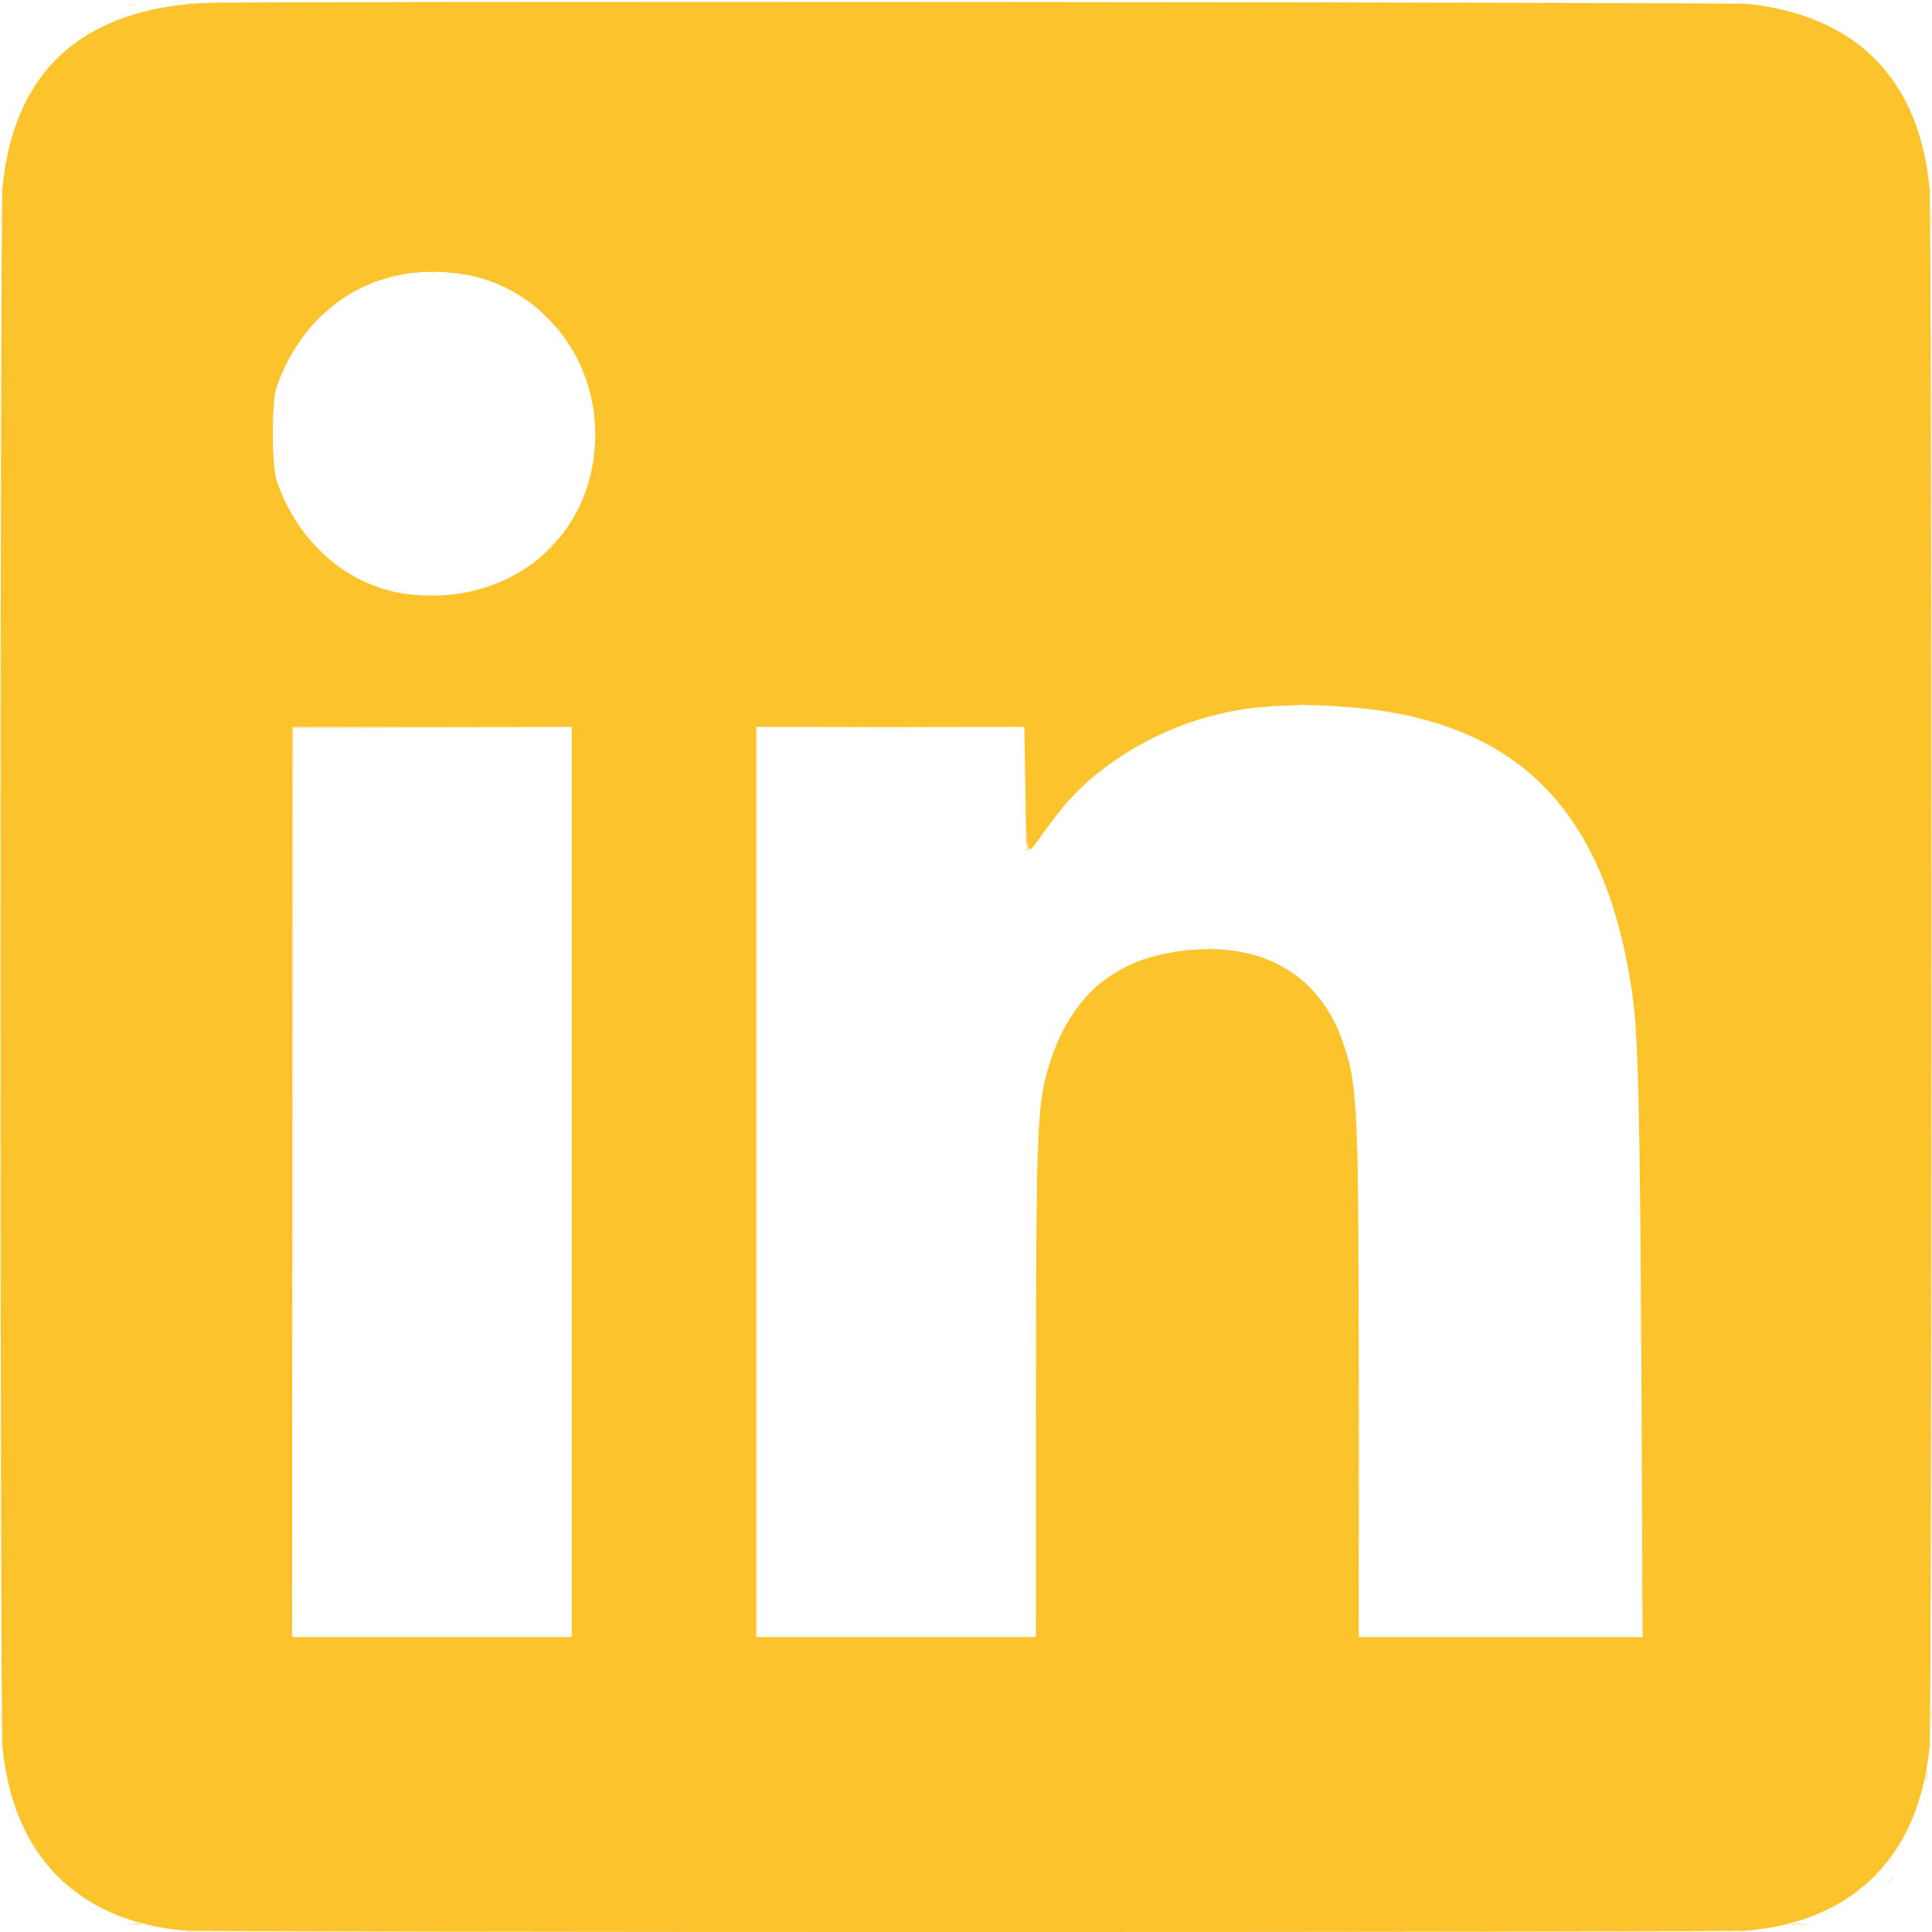 <svg id="svg" version="1.1" xmlns="http://www.w3.org/2000/svg" xmlns:xlink="http://www.w3.org/1999/xlink" width="400" height="400" viewBox="0, 0, 400,400"><g id="svgg"><path id="path0" d="M44.211 0.501 C 44.888 0.562,45.995 0.562,46.671 0.501 C 47.348 0.440,46.795 0.391,45.441 0.391 C 44.088 0.391,43.535 0.440,44.211 0.501 M353.329 0.501 C 354.005 0.562,355.112 0.562,355.789 0.501 C 356.465 0.440,355.912 0.391,354.559 0.391 C 353.205 0.391,352.652 0.440,353.329 0.501 M38.715 0.784 C 39.075 0.853,39.596 0.850,39.873 0.778 C 40.150 0.705,39.855 0.649,39.219 0.652 C 38.582 0.655,38.355 0.714,38.715 0.784 M360.278 0.784 C 360.638 0.853,361.159 0.850,361.436 0.778 C 361.713 0.705,361.418 0.649,360.781 0.652 C 360.145 0.655,359.918 0.714,360.278 0.784 M26.704 1.076 C 27.144 1.143,27.796 1.141,28.152 1.072 C 28.508 1.003,28.148 0.949,27.352 0.951 C 26.556 0.953,26.264 1.009,26.704 1.076 M0.362 39.508 C 0.366 40.145,0.425 40.371,0.494 40.011 C 0.563 39.651,0.561 39.130,0.488 38.853 C 0.416 38.577,0.359 38.871,0.362 39.508 M399.494 39.508 C 399.497 40.145,399.557 40.371,399.626 40.011 C 399.695 39.651,399.692 39.130,399.620 38.853 C 399.548 38.577,399.491 38.871,399.494 39.508 M0.101 45.731 C 0.101 47.084,0.151 47.637,0.212 46.961 C 0.273 46.284,0.273 45.177,0.212 44.501 C 0.151 43.824,0.101 44.378,0.101 45.731 M399.812 45.731 C 399.812 47.084,399.862 47.637,399.922 46.961 C 399.983 46.284,399.983 45.177,399.922 44.501 C 399.862 43.824,399.812 44.378,399.812 45.731 M89.077 56.355 C 89.437 56.424,89.958 56.422,90.235 56.349 C 90.512 56.277,90.217 56.220,89.580 56.223 C 88.944 56.227,88.717 56.286,89.077 56.355 M66.986 64.906 L 66.136 65.847 67.077 64.997 C 67.954 64.204,68.150 63.965,67.927 63.965 C 67.877 63.965,67.454 64.389,66.986 64.906 M113.314 65.991 C 114.420 67.106,115.390 68.017,115.469 68.017 C 115.549 68.017,114.709 67.106,113.603 65.991 C 112.498 64.877,111.528 63.965,111.448 63.965 C 111.369 63.965,112.208 64.877,113.314 65.991 M56.507 84.226 C 56.507 84.783,56.567 85.011,56.639 84.732 C 56.712 84.454,56.712 83.998,56.639 83.719 C 56.567 83.441,56.507 83.669,56.507 84.226 M123.083 87.265 C 123.086 87.902,123.146 88.128,123.215 87.768 C 123.284 87.408,123.281 86.887,123.209 86.610 C 123.137 86.334,123.080 86.628,123.083 87.265 M123.077 92.619 C 123.077 93.177,123.137 93.404,123.210 93.126 C 123.282 92.847,123.282 92.391,123.210 92.113 C 123.137 91.834,123.077 92.062,123.077 92.619 M56.507 95.514 C 56.507 96.071,56.567 96.299,56.639 96.020 C 56.712 95.742,56.712 95.286,56.639 95.007 C 56.567 94.729,56.507 94.957,56.507 95.514 M113.740 113.386 L 111.867 115.340 113.821 113.467 C 114.895 112.437,115.774 111.558,115.774 111.513 C 115.774 111.300,115.480 111.572,113.740 113.386 M65.991 113.893 C 66.856 114.768,67.629 115.485,67.708 115.485 C 67.788 115.485,67.145 114.768,66.281 113.893 C 65.416 113.017,64.644 112.301,64.564 112.301 C 64.484 112.301,65.127 113.017,65.991 113.893 M87.337 123.224 C 88.332 123.281,89.960 123.281,90.955 123.224 C 91.950 123.168,91.136 123.122,89.146 123.122 C 87.156 123.122,86.342 123.168,87.337 123.224 M270.266 146.085 C 270.786 146.150,271.567 146.148,272.002 146.082 C 272.437 146.016,272.012 145.964,271.056 145.965 C 270.101 145.967,269.745 146.021,270.266 146.085 M261.291 146.370 C 261.651 146.439,262.172 146.436,262.449 146.364 C 262.726 146.291,262.431 146.235,261.795 146.238 C 261.158 146.241,260.931 146.300,261.291 146.370 M277.066 146.373 C 277.506 146.439,278.157 146.437,278.513 146.369 C 278.869 146.300,278.509 146.246,277.713 146.248 C 276.918 146.250,276.626 146.306,277.066 146.373 M60.564 244.790 L 60.636 339.074 60.709 244.936 L 60.782 150.799 89.653 150.724 L 118.524 150.648 89.508 150.577 L 60.492 150.507 60.564 244.790 M170.405 150.724 C 178.086 150.766,190.655 150.766,198.336 150.724 C 206.017 150.681,199.732 150.646,184.370 150.646 C 169.009 150.646,162.724 150.681,170.405 150.724 M319.247 162.518 C 319.787 163.075,320.294 163.531,320.374 163.531 C 320.454 163.531,320.077 163.075,319.537 162.518 C 318.997 161.961,318.490 161.505,318.410 161.505 C 318.331 161.505,318.707 161.961,319.247 162.518 M222.865 163.965 C 221.679 165.159,220.774 166.136,220.854 166.136 C 220.933 166.136,221.969 165.159,223.155 163.965 C 224.341 162.771,225.246 161.795,225.166 161.795 C 225.087 161.795,224.051 162.771,222.865 163.965 M212.281 169.316 C 212.300 175.883,212.321 176.117,212.880 176.206 C 213.354 176.281,213.381 176.244,213.025 176.003 C 212.669 175.762,212.561 174.522,212.426 169.114 L 212.261 162.518 212.281 169.316 M250.003 196.442 C 250.363 196.511,250.884 196.509,251.161 196.436 C 251.438 196.364,251.143 196.307,250.507 196.310 C 249.870 196.314,249.643 196.373,250.003 196.442 M245.514 196.726 C 245.792 196.799,246.248 196.799,246.527 196.726 C 246.805 196.653,246.577 196.594,246.020 196.594 C 245.463 196.594,245.235 196.653,245.514 196.726 M225.751 205.427 L 223.878 207.381 225.832 205.508 C 227.647 203.768,227.918 203.473,227.705 203.473 C 227.661 203.473,226.782 204.352,225.751 205.427 M338.713 214.038 C 338.716 214.674,338.775 214.901,338.844 214.541 C 338.914 214.181,338.911 213.660,338.839 213.383 C 338.766 213.106,338.709 213.401,338.713 214.038 M339.032 220.695 C 339.031 222.127,339.080 222.750,339.141 222.078 C 339.201 221.406,339.202 220.234,339.142 219.473 C 339.082 218.712,339.033 219.262,339.032 220.695 M339.334 233.140 C 339.335 235.528,339.380 236.467,339.434 235.226 C 339.488 233.985,339.488 232.031,339.433 230.884 C 339.378 229.737,339.334 230.753,339.334 233.140 M280.826 230.535 C 280.829 231.172,280.888 231.399,280.957 231.039 C 281.026 230.679,281.024 230.158,280.951 229.881 C 280.879 229.604,280.822 229.899,280.826 230.535 M214.844 234.298 C 214.846 235.094,214.902 235.385,214.969 234.945 C 215.035 234.505,215.034 233.854,214.965 233.498 C 214.896 233.142,214.842 233.502,214.844 234.298 M281.160 239.508 C 281.160 242.214,281.204 243.360,281.257 242.055 C 281.311 240.749,281.311 238.535,281.258 237.134 C 281.205 235.734,281.161 236.802,281.160 239.508 M214.577 243.271 C 214.578 244.863,214.627 245.477,214.686 244.636 C 214.744 243.795,214.744 242.492,214.684 241.741 C 214.625 240.991,214.577 241.679,214.577 243.271 M339.643 269.320 C 339.643 277.757,339.680 281.167,339.725 276.897 C 339.770 272.628,339.770 265.725,339.725 261.557 C 339.680 257.390,339.643 260.883,339.643 269.320 M281.472 298.987 C 281.472 321.035,281.506 330.054,281.548 319.030 C 281.590 308.007,281.590 289.967,281.548 278.944 C 281.506 267.920,281.472 276.939,281.472 298.987 M339.929 327.352 C 339.929 333.799,339.968 336.436,340.014 333.213 C 340.061 329.989,340.061 324.714,340.014 321.491 C 339.968 318.267,339.929 320.904,339.929 327.352 M0.101 354.848 C 0.101 356.201,0.151 356.755,0.212 356.078 C 0.273 355.402,0.273 354.295,0.212 353.618 C 0.151 352.941,0.101 353.495,0.101 354.848 M399.812 354.848 C 399.812 356.201,399.862 356.755,399.922 356.078 C 399.983 355.402,399.983 354.295,399.922 353.618 C 399.862 352.941,399.812 353.495,399.812 354.848 M0.362 361.071 C 0.366 361.708,0.425 361.934,0.494 361.574 C 0.563 361.214,0.561 360.693,0.488 360.416 C 0.416 360.140,0.359 360.434,0.362 361.071 M399.494 361.071 C 399.497 361.708,399.557 361.934,399.626 361.574 C 399.695 361.214,399.692 360.693,399.620 360.416 C 399.548 360.140,399.491 360.434,399.494 361.071 M398.887 366.715 C 398.858 367.113,398.753 367.764,398.654 368.162 C 398.516 368.718,398.555 368.811,398.823 368.562 C 399.024 368.375,399.122 367.764,399.055 367.115 C 398.990 366.479,398.917 366.305,398.887 366.715 M390.865 389.653 L 390.014 390.593 390.955 389.743 C 391.832 388.951,392.029 388.712,391.805 388.712 C 391.755 388.712,391.332 389.135,390.865 389.653 M26.918 398.263 C 25.723 398.449,25.782 398.468,27.641 398.489 C 29.009 398.505,29.479 398.431,29.088 398.263 C 28.770 398.127,28.444 398.025,28.365 398.038 C 28.285 398.050,27.634 398.152,26.918 398.263 M370.911 398.287 C 370.542 398.430,371.058 398.520,372.335 398.532 C 373.436 398.544,374.282 398.505,374.216 398.447 C 373.936 398.200,371.442 398.079,370.911 398.287 M38.715 399.915 C 39.075 399.985,39.596 399.982,39.873 399.909 C 40.150 399.837,39.855 399.780,39.219 399.784 C 38.582 399.787,38.355 399.846,38.715 399.915 M360.278 399.915 C 360.638 399.985,361.159 399.982,361.436 399.909 C 361.713 399.837,361.418 399.780,360.781 399.784 C 360.145 399.787,359.918 399.846,360.278 399.915 " stroke="none" fill="#f8e9bb" fill-rule="evenodd"></path><path id="path1" d="M42.741 0.601 C 17.072 1.739,2.763 14.737,0.518 38.951 C -0.032 44.884,-0.032 355.695,0.518 361.628 C 2.604 384.135,16.108 397.778,38.205 399.705 C 42.794 400.105,357.206 400.105,361.795 399.705 C 383.892 397.778,397.396 384.135,399.482 361.628 C 400.032 355.695,400.032 44.884,399.482 38.951 C 397.405 16.542,384.430 3.313,362.084 0.822 C 358.523 0.425,51.495 0.212,42.741 0.601 M95.757 56.758 C 112.091 59.313,123.966 74.322,123.217 91.462 C 122.331 111.705,105.492 125.472,84.600 123.035 C 72.237 121.593,61.580 112.389,57.260 99.421 C 56.233 96.339,56.229 83.062,57.254 80.174 C 63.333 63.051,78.199 54.010,95.757 56.758 M276.099 146.176 C 313.382 148.131,332.577 166.828,338.043 206.512 C 339.273 215.442,339.624 233.442,339.926 303.111 L 340.081 338.929 310.706 338.929 L 281.331 338.929 281.318 293.126 C 281.298 229.072,281.144 225.208,278.245 216.353 C 273.230 201.037,260.059 194.070,242.149 197.259 C 229.305 199.547,220.943 207.559,216.937 221.418 C 214.697 229.166,214.488 235.341,214.479 293.994 L 214.472 338.929 185.528 338.929 L 156.585 338.929 156.585 244.718 L 156.585 150.507 184.332 150.507 L 212.078 150.507 212.274 162.012 C 212.543 177.787,212.447 177.378,215.051 173.768 C 220.546 166.149,222.614 163.829,227.184 160.159 C 237.739 151.680,251.023 146.688,264.399 146.173 C 267.265 146.062,269.805 145.952,270.043 145.927 C 270.282 145.902,273.007 146.014,276.099 146.176 M118.379 244.718 L 118.379 338.929 89.436 338.929 L 60.492 338.929 60.492 244.718 L 60.492 150.507 89.436 150.507 L 118.379 150.507 118.379 244.718 " stroke="none" fill="#fcc42c" fill-rule="evenodd"></path></g></svg>